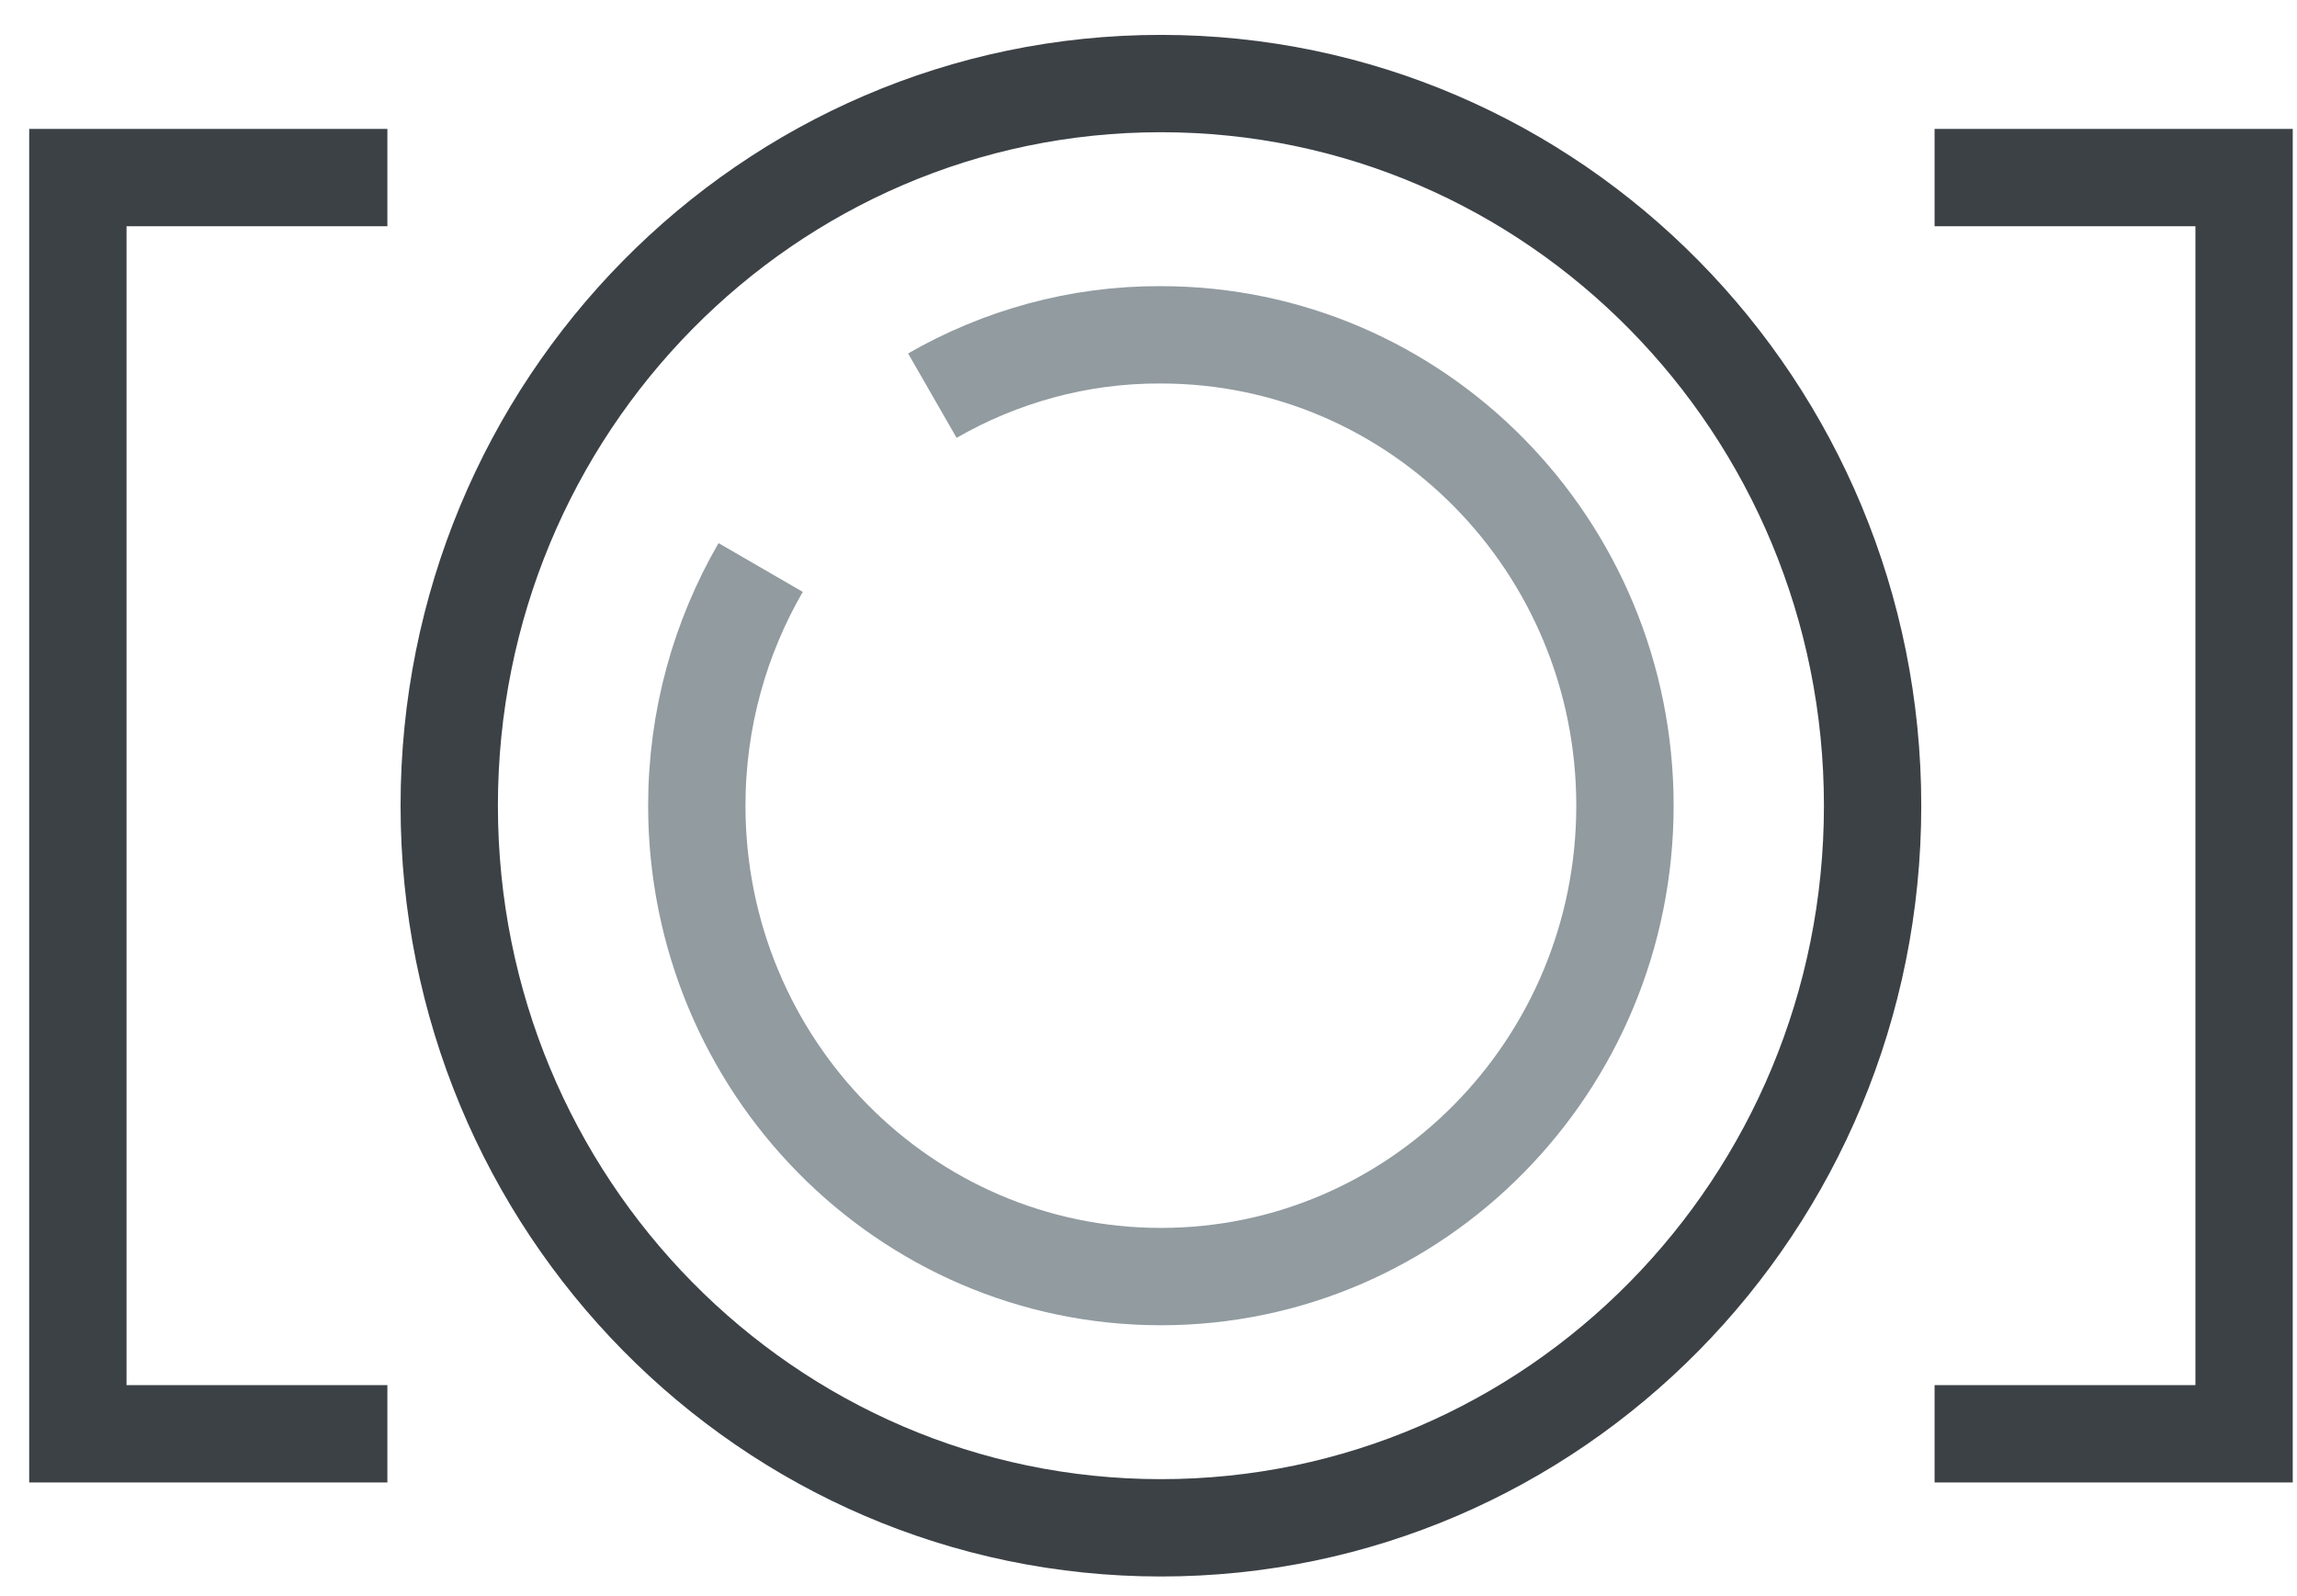 <svg width="59" height="41" viewBox="0 0 59 41" fill="none" xmlns="http://www.w3.org/2000/svg">
<path d="M48.099 20.694C48.099 30.942 39.919 39.242 29.819 39.242C19.719 39.242 11.539 30.942 11.539 20.694C11.539 10.446 19.719 2.146 29.819 2.146C39.919 2.146 48.099 10.457 48.099 20.694Z" stroke="#3C4146" stroke-width="2.5" stroke-miterlimit="10"/>
<path d="M23.948 10.162C25.678 9.168 27.688 8.589 29.818 8.6C36.408 8.6 41.738 14.018 41.738 20.694C41.738 27.371 36.398 32.789 29.818 32.789C23.238 32.789 17.898 27.371 17.898 20.694C17.898 18.462 18.498 16.372 19.538 14.576" stroke="#919BA0" stroke-width="2.5" stroke-miterlimit="10"/>
<path d="M49.691 4.561H57.641V36.827H49.691" stroke="#3C4146" stroke-width="2.5" stroke-miterlimit="10"/>
<path d="M9.95 4.561H2V36.827H9.95" stroke="#3C4146" stroke-width="2.5" stroke-miterlimit="10"/>
</svg>
